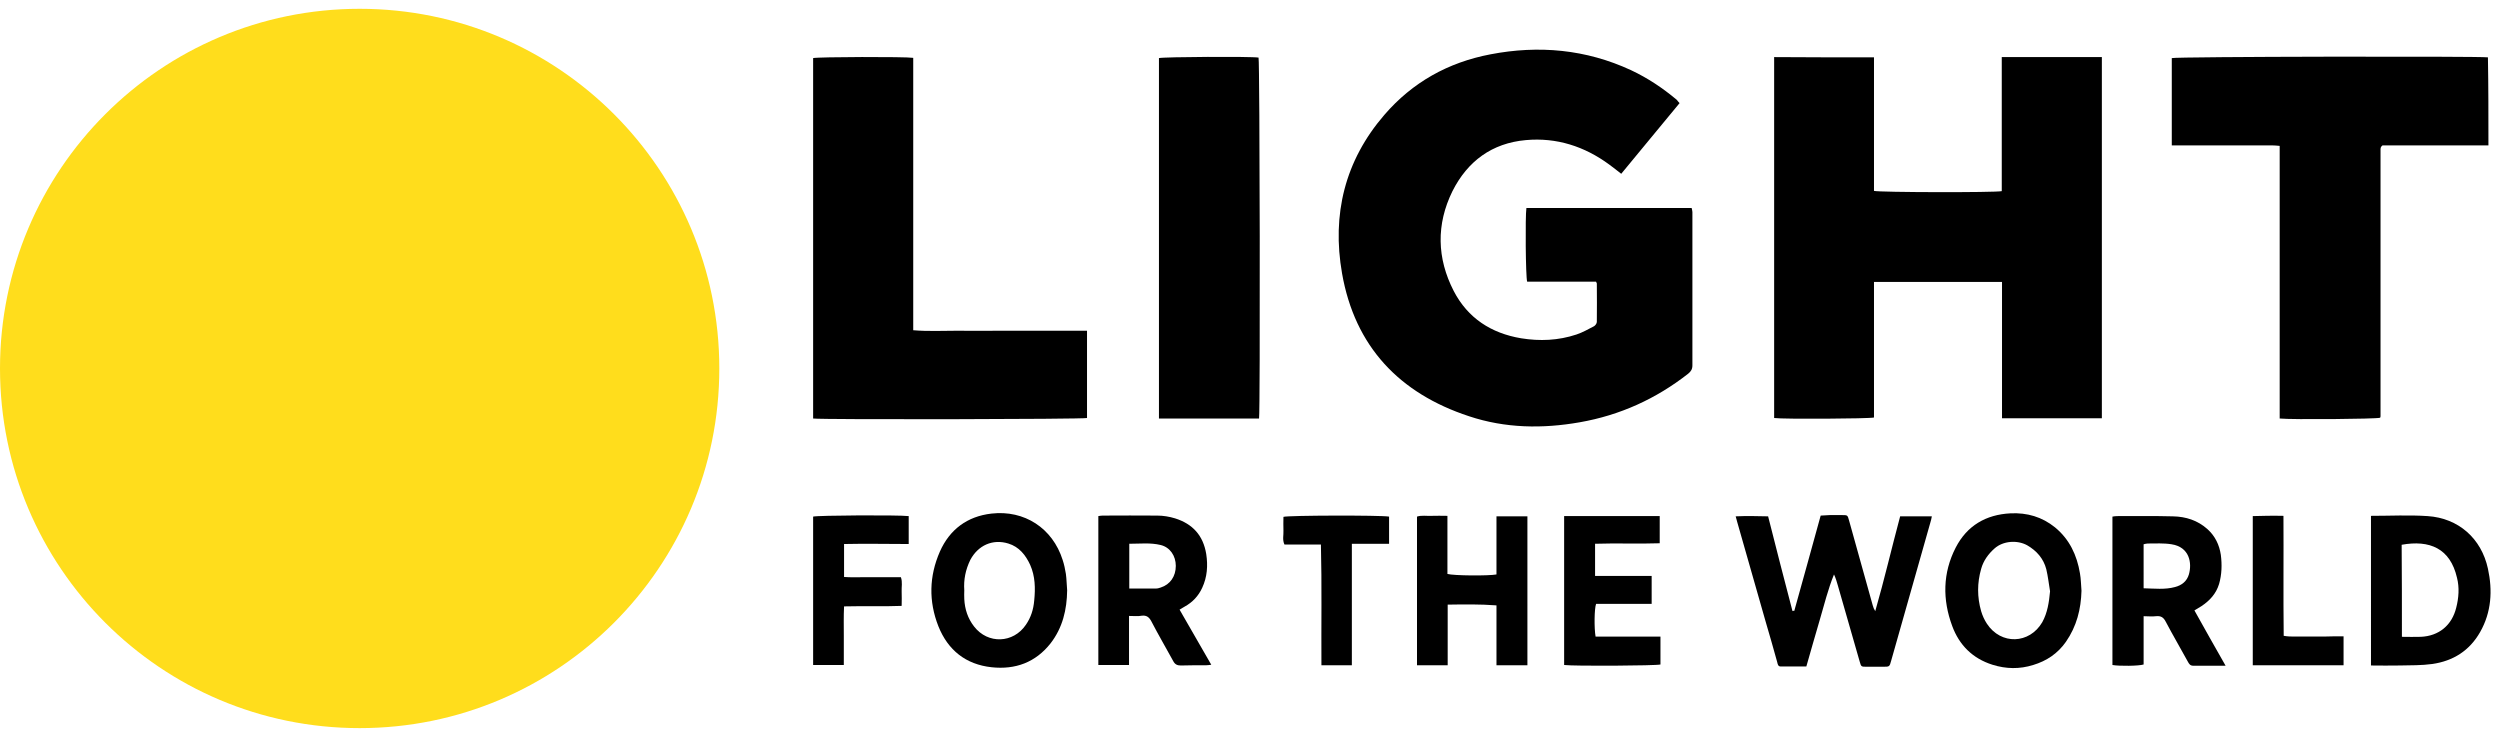 <?xml version="1.0" encoding="UTF-8"?> <svg xmlns="http://www.w3.org/2000/svg" xmlns:xlink="http://www.w3.org/1999/xlink" version="1.1" id="Layer_1" x="0px" y="0px" viewBox="0 0 994 293" style="enable-background:new 0 0 994 293;" xml:space="preserve"> <style type="text/css"> .st0{fill:#FFDD1C;} </style> <g> <path d="M667.8,41c-7.8,9.5-15.5,18.7-23.2,28.1c-1.6-1.3-3.2-2.5-4.8-3.7c-9.8-7.2-20.9-10.8-33.1-9.7 c-13.5,1.2-23.2,8.4-29.2,20.3c-6.5,13.2-6.2,26.7,0.5,39.7c5.6,10.8,14.9,16.8,26.8,18.8c7.4,1.2,14.8,0.9,22-1.5 c2.4-0.8,4.7-2.1,7-3.3c0.5-0.3,1.1-1.1,1.1-1.7c0.1-5.1,0-10.2,0-15.3c0-0.1-0.1-0.3-0.3-0.7c-9.1,0-18.3,0-27.4,0 c-0.6-1.8-0.8-26-0.3-29.3c21.8,0,43.7,0,65.7,0c0.1,0.5,0.3,1.1,0.3,1.6c0,20.3,0,40.7,0,61c0,1.5-0.6,2.4-1.7,3.3 c-12.8,10-27.1,16.5-43.1,19.3c-14.8,2.6-29.6,2.4-44-2.4c-27.7-9.1-45.4-27.7-50.5-56.8c-4.1-23.4,1.1-44.8,16.8-63 c11.2-13,25.4-20.9,42.2-24.1c19.2-3.7,38-2,55.9,6.3c6.6,3.1,12.6,7.1,18.2,11.8C667,40.1,667.3,40.5,667.8,41z"></path> <path d="M745.1,22.8c0,17.9,0,35.6,0,53.1c2.2,0.6,48,0.7,50.8,0.1c0-17.7,0-35.4,0-53.3c13.4,0,26.5,0,39.8,0 c0,47.9,0,95.7,0,143.6c-13.2,0-26.3,0-39.7,0c0-18.1,0-36.1,0-54.2c-17,0-33.8,0-50.9,0c0,9.1,0,18,0,27c0,9,0,18,0,26.9 c-1.9,0.5-36.2,0.7-39.7,0.2c0-47.8,0-95.6,0-143.5C718.5,22.8,731.6,22.8,745.1,22.8z"></path> <path d="M989.4,57.8c-14.2,0-28.3,0-42.1,0c-0.3,0.3-0.4,0.3-0.4,0.4c-0.1,0.1-0.1,0.1-0.2,0.2c0,0.1,0,0.2-0.1,0.2 c0,0.2,0,0.3-0.1,0.5c0,0.2,0,0.3,0,0.5c0,0.6,0,1.2,0,1.8c0,34.7,0,69.3,0,104c0,0.2,0,0.3-0.1,0.5c0,0.1,0,0.2-0.1,0.2 c-1.7,0.5-34.8,0.8-39.9,0.3c0-7.2,0-14.4,0-21.6c0-7.2,0-14.3,0-21.5c0-7.3,0-14.5,0-21.8c0-7.2,0-14.3,0-21.5c0-7.2,0-14.5,0-22 c-1.1-0.1-2.1-0.2-3.1-0.2c-12.2,0-24.3,0-36.5,0c-1.1,0-2.1,0-3.3,0c0-11.8,0-23.3,0-34.7c1.7-0.6,121.6-0.8,125.7-0.3 C989.4,34.4,989.4,45.9,989.4,57.8z"></path> <path d="M323.3,166.4c0-47.9,0-95.6,0-143.3c1.8-0.5,36.7-0.6,39.8-0.1c0,36,0,72,0,108.3c5.9,0.5,11.6,0.2,17.3,0.2 c5.7,0.1,11.5,0,17.2,0c5.7,0,11.5,0,17.2,0c5.7,0,11.5,0,17.4,0c0,11.7,0,23.2,0,34.7C430.6,166.7,327.3,166.9,323.3,166.4z"></path> <path d="M460.8,23.1c1.7-0.5,36.7-0.7,39.6-0.2c0.5,1.7,0.7,140.3,0.2,143.5c-13.2,0-26.4,0-39.8,0 C460.8,118.6,460.8,70.9,460.8,23.1z"></path> <path d="M713.4,242.9c3.5-12.6,7-25.1,10.5-37.9c1.2-0.1,2.4-0.1,3.6-0.2c1.7,0,3.3,0,5,0c2.1,0,2.1,0,2.7,2.2 c3.1,11.2,6.3,22.5,9.4,33.7c0.2,0.8,0.5,1.5,1,2.3c3.6-12.5,6.5-25,9.9-37.7c4.1,0,8.2,0,12.6,0c-0.2,0.9-0.3,1.7-0.6,2.5 c-5.2,18.3-10.4,36.7-15.6,55c-0.6,2.3-0.7,2.3-3.1,2.3c-2.2,0-4.5,0-6.7,0c-2.1,0-2.1,0-2.7-2.1c-2.9-10.1-5.8-20.2-8.7-30.3 c-0.4-1.4-0.8-2.8-1.5-4.3c-2.4,5.9-3.9,12.1-5.7,18.2c-1.8,6.1-3.5,12.1-5.3,18.4c-3.5,0-6.9,0-10.2,0c-1.1,0-1.2-1-1.4-1.8 c-1.5-5.4-3-10.7-4.6-16.1c-3.8-13.2-7.5-26.4-11.3-39.6c-0.2-0.6-0.3-1.3-0.6-2.2c4.3-0.2,8.5-0.1,12.9,0 c3.2,12.6,6.4,25.2,9.7,37.7C712.9,242.8,713.1,242.8,713.4,242.9z"></path> <path d="M884.9,264.7c-4.7,0-8.8,0-12.8,0c-1.3,0-1.7-0.7-2.2-1.6c-2.9-5.3-6-10.6-8.8-15.9c-0.9-1.8-2-2.4-3.9-2.2 c-1.5,0.2-3.1,0-4.9,0c0,6.6,0,12.9,0,19.2c-1.9,0.6-9.6,0.7-12.4,0.2c0-19.6,0-39.2,0-59c0.6-0.1,1.2-0.2,1.9-0.2 c7.4,0,14.8-0.1,22.2,0.1c5.1,0.1,9.8,1.6,13.7,5.1c3,2.7,4.7,6.2,5.3,10.2c0.5,3.9,0.4,7.8-0.7,11.6c-1.2,3.9-3.7,6.6-7,8.8 c-0.8,0.5-1.7,1-2.8,1.7C876.4,249.8,880.5,256.9,884.9,264.7z M852.3,233.9c4.3,0.1,8.5,0.6,12.5-0.5c2.7-0.7,4.7-2.3,5.5-5 c1.3-4.5,0.3-10.9-6.9-12c-3.1-0.5-6.3-0.3-9.5-0.3c-0.5,0-1.1,0.2-1.6,0.3C852.3,222.3,852.3,228,852.3,233.9z"></path> <path d="M448.9,244.9c0,6.7,0,13,0,19.5c-4.2,0-8.1,0-12.2,0c0-19.7,0-39.4,0-59.2c0.6-0.1,1.2-0.2,1.7-0.2c7.2,0,14.5-0.1,21.7,0 c2.4,0,4.8,0.4,7.1,1.1c7,2.2,11.2,6.8,12.4,14.2c0.7,4.6,0.4,9.1-1.6,13.4c-1.5,3.3-3.9,5.8-7,7.5c-0.6,0.3-1.1,0.7-2,1.2 c4.2,7.3,8.3,14.4,12.6,21.9c-0.8,0.1-1.4,0.2-1.9,0.2c-3.4,0-6.8,0-10.2,0.1c-1.4,0-2.3-0.4-3-1.7c-2.9-5.3-6-10.6-8.8-16 c-0.9-1.6-1.9-2.3-3.7-2.1C452.5,245.1,450.9,244.9,448.9,244.9z M449,234c3.8,0,7.2,0,10.6,0c0.7,0,1.3-0.2,1.9-0.4 c3.8-1.2,6-4.5,6-8.6c0-4-2.3-7.4-6-8.3c-4.1-1-8.2-0.5-12.5-0.5C449,222.2,449,227.9,449,234z"></path> <path d="M942.7,205.1c7.7,0,15.1-0.4,22.5,0.1c12.3,0.8,21.4,8.9,24,20.9c1.9,8.7,1.4,17.3-3.1,25.2c-4.2,7.4-10.7,11.5-19,12.7 c-4.3,0.6-8.6,0.5-13,0.6c-3.7,0.1-7.5,0-11.4,0C942.7,244.8,942.7,225.1,942.7,205.1z M955,253.2c2.7,0,5.1,0.1,7.5,0 c7.2-0.3,12.4-4.6,14.1-11.6c1-3.9,1.3-8,0.3-11.9c-2.7-11.7-10.9-15.1-22-13.1C955,228.6,955,240.7,955,253.2z"></path> <path d="M827.6,234.9c-0.2,7.3-1.9,14.1-6.2,20.3c-3.3,4.7-7.7,7.6-13,9.2c-5.4,1.7-10.8,1.6-16.2-0.1c-7.9-2.5-13.2-7.8-16-15.4 c-3.9-10.5-3.8-21.1,1.4-31.2c4.5-8.7,12-13.1,21.8-13.6c6.6-0.3,12.5,1.4,17.7,5.6c5.7,4.7,8.7,11,9.9,18.3 C827.4,230.2,827.4,232.6,827.6,234.9z M815.1,235.1c-0.5-2.9-0.8-5.9-1.5-8.8c-1.1-4.2-3.8-7.3-7.6-9.5c-4-2.2-9.6-1.7-12.9,1.2 c-2.5,2.2-4.5,4.9-5.4,8.2c-1.6,5.6-1.6,11.2,0,16.8c0.5,1.7,1.3,3.5,2.3,5c5.6,8.5,16.9,8.1,22-0.6 C814.1,243.6,814.7,239.4,815.1,235.1z"></path> <path d="M424.3,234.7c-0.1,7.7-1.8,14.9-6.6,21.1c-6,7.6-14,10.5-23.4,9.5c-10.3-1.1-17.4-6.8-21.2-16.3 c-3.9-9.9-3.7-19.9,0.6-29.7c3.9-8.8,10.9-14,20.5-15.1c13.1-1.5,24.3,5.8,28.3,18.4c0.6,1.8,1,3.7,1.3,5.6 C424.1,230.4,424.1,232.5,424.3,234.7z M383.4,234.7c0,1.2-0.1,2.3,0,3.5c0.2,4,1.4,7.7,3.9,10.9c5.5,7.1,15.6,6.7,20.6-0.7 c2-2.9,3-6.1,3.3-9.6c0.5-4.9,0.4-9.7-1.6-14.2c-1.8-3.9-4.4-7.2-8.7-8.5c-6.2-1.9-12,0.7-15.1,6.5 C383.9,226.5,383.1,230.5,383.4,234.7z"></path> <path d="M607.3,264.5c-4.1,0-8,0-12.3,0c0-8,0-15.8,0-23.8c-6.6-0.5-12.9-0.4-19.4-0.3c0,8.2,0,16,0,24.1c-4.2,0-8.1,0-12.2,0 c0-19.7,0-39.3,0-59.1c1.8-0.6,3.8-0.2,5.8-0.3c2-0.1,4,0,6.3,0c0,7.8,0,15.5,0,23.1c2.5,0.7,16.3,0.8,19.5,0.2 c0-7.6,0-15.3,0-23.1c4.3,0,8.2,0,12.3,0C607.3,225,607.3,244.6,607.3,264.5z"></path> <path d="M634.2,229c7.6,0,15,0,22.5,0c0,3.8,0,7.2,0,11.1c-3.8,0-7.5,0-11.2,0c-3.7,0-7.3,0-10.9,0c-0.7,1.9-0.8,9.6-0.2,13 c8.5,0,17,0,25.8,0c0,3.9,0,7.5,0,11.1c-1.8,0.5-34.2,0.7-38.3,0.2c0-19.7,0-39.4,0-59.2c12.6,0,25.3,0,38,0c0,3.5,0,7,0,10.8 c-8.5,0.3-17-0.1-25.7,0.2C634.2,220.5,634.2,224.5,634.2,229z"></path> <path d="M335.6,216.3c0,4.5,0,8.6,0,13.1c2.6,0.2,5,0.1,7.5,0.1c2.5,0,5,0,7.5,0c2.5,0,5,0,7.6,0c0.7,2,0.2,3.9,0.3,5.7 c0.1,1.8,0,3.6,0,5.7c-7.6,0.3-15.1,0-22.9,0.2c-0.2,4-0.1,7.8-0.1,11.7c0,3.8,0,7.6,0,11.6c-4.1,0-8.1,0-12.2,0 c0-19.8,0-39.4,0-59c1.8-0.5,33.4-0.7,38-0.2c0,3.6,0,7.2,0,11.1C352.8,216.3,344.2,216.1,335.6,216.3z"></path> <path d="M537.5,264.5c-4.2,0-8,0-12.1,0c-0.1-15.9,0.2-31.9-0.2-48c-5,0-9.7,0-14.5,0c-0.9-1.9-0.3-3.8-0.4-5.5 c-0.1-1.8,0-3.6,0-5.5c1.9-0.6,38.5-0.7,42-0.1c0,3.5,0,7,0,10.8c-4.9,0-9.7,0-14.8,0C537.5,232.4,537.5,248.3,537.5,264.5z"></path> <path d="M931.8,253c0,4,0,7.7,0,11.5c-12.1,0-24,0-36.1,0c0-19.7,0-39.4,0-59.3c3.9-0.1,7.9-0.2,12.2-0.1 c0.1,15.9-0.1,31.7,0.1,47.7c2.7,0.5,5.3,0.2,7.8,0.3c2.7,0,5.3,0,8,0C926.4,253,929,253,931.8,253z"></path> </g> <circle class="st0" cx="143" cy="146.5" r="143"></circle> </svg> 